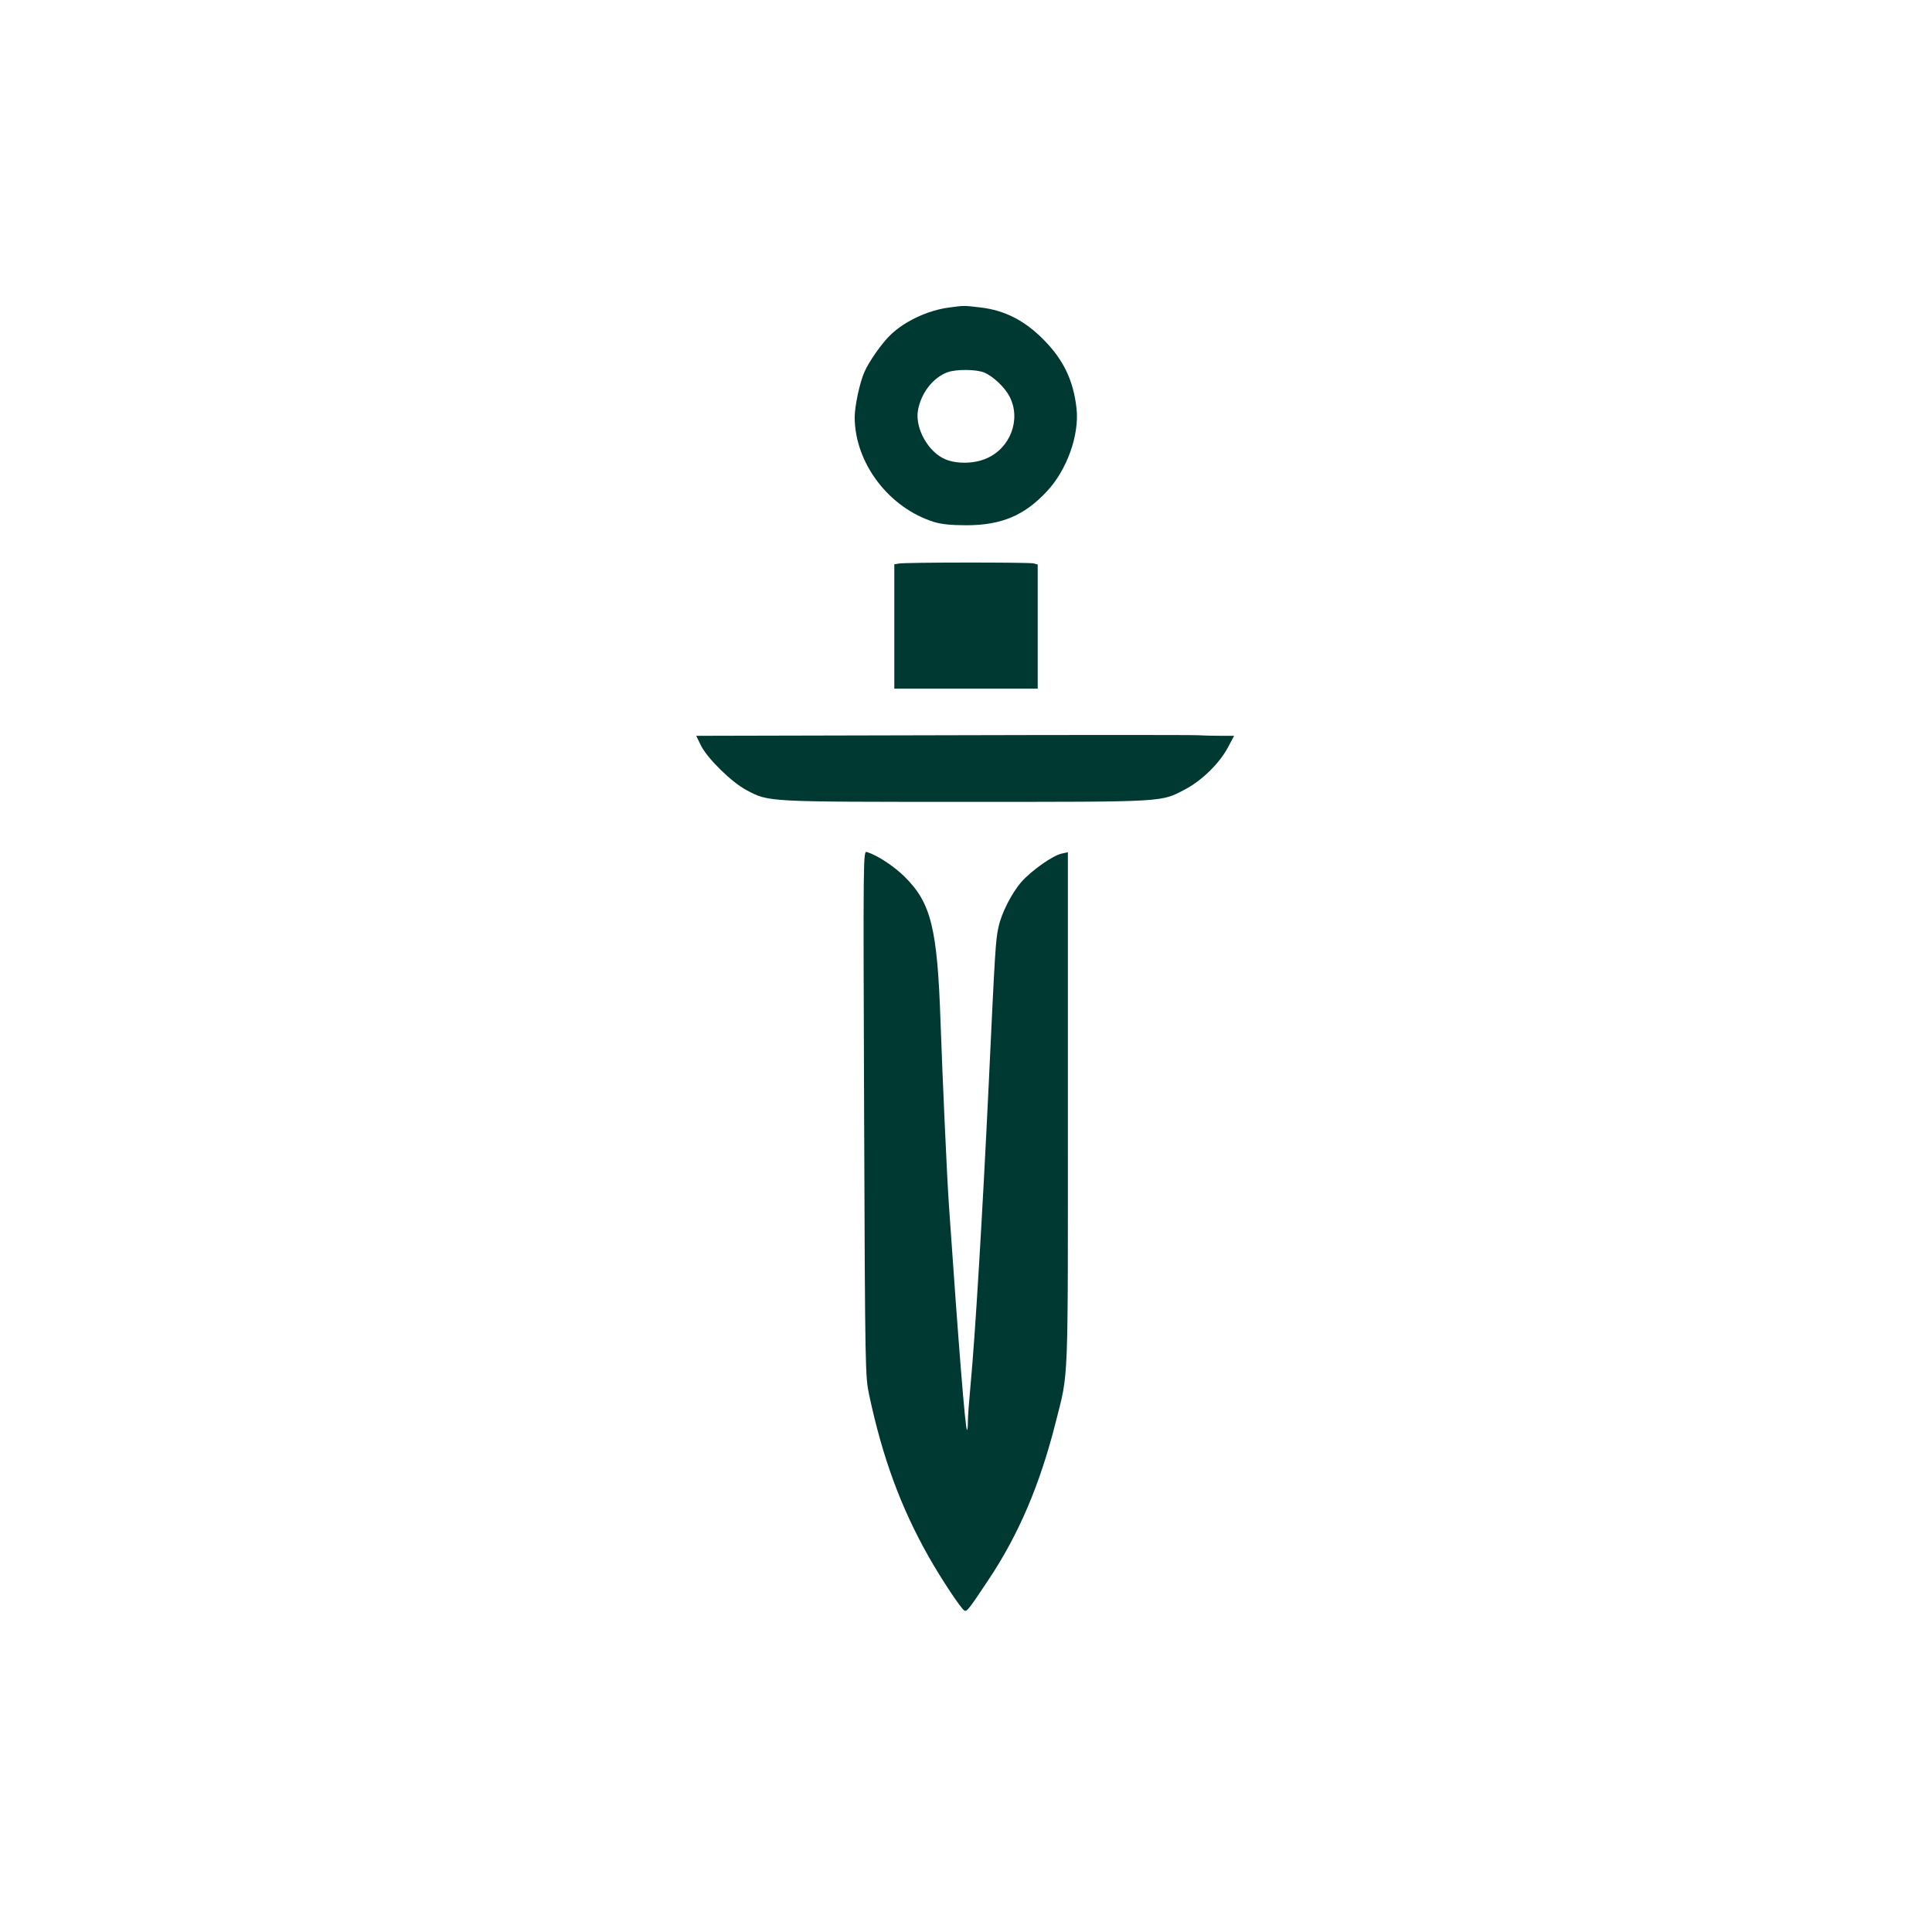 <?xml version="1.0" standalone="no"?>
<!DOCTYPE svg PUBLIC "-//W3C//DTD SVG 20010904//EN"
 "http://www.w3.org/TR/2001/REC-SVG-20010904/DTD/svg10.dtd">
<svg version="1.0" xmlns="http://www.w3.org/2000/svg"
 width="1024pt" height="1024pt" viewBox="0 0 1024 1024"
 preserveAspectRatio="xMidYMid meet">

<g transform="translate(0,1024) scale(0.1,-0.1)"
fill="#003932" stroke="none">
<path d="M5030 8610 c-109 -14 -233 -71 -308 -143 -47 -44 -117 -144 -141
-200 -25 -57 -51 -181 -51 -239 1 -243 182 -481 422 -555 36 -11 90 -17 168
-17 187 0 309 51 429 180 106 113 172 298 157 438 -17 151 -69 259 -176 367
-99 100 -205 154 -330 169 -91 11 -89 11 -170 0z m188 -345 c46 -20 108 -78
133 -127 62 -120 5 -273 -123 -328 -64 -28 -154 -30 -216 -5 -91 37 -162 163
-147 258 16 93 79 175 157 204 48 17 152 16 196 -2z"/>
<path d="M4763 7253 l-23 -4 0 -330 0 -329 380 0 380 0 0 329 0 329 -22 6
c-26 6 -680 6 -715 -1z"/>
<path d="M4992 6343 l-1302 -3 26 -53 c36 -70 163 -194 241 -235 119 -63 101
-62 1163 -62 1072 0 1031 -2 1163 67 87 46 181 138 225 221 l33 62 -64 0 c-35
0 -91 1 -123 3 -32 2 -645 2 -1362 0z"/>
<path d="M4580 4337 c5 -1375 6 -1393 27 -1492 71 -332 167 -593 314 -854 70
-123 170 -274 190 -287 13 -8 22 3 129 164 160 240 272 504 355 832 70 278 65
162 65 1662 l0 1361 -32 -7 c-46 -9 -160 -89 -214 -150 -51 -58 -107 -167
-122 -241 -15 -68 -18 -115 -52 -840 -33 -690 -72 -1334 -95 -1575 -8 -85 -15
-177 -15 -204 0 -27 -2 -47 -5 -45 -9 10 -44 442 -95 1184 -11 154 -35 696
-45 980 -17 496 -50 629 -190 768 -58 57 -145 114 -200 131 -20 6 -20 2 -15
-1387z"/>
</g>
</svg>
